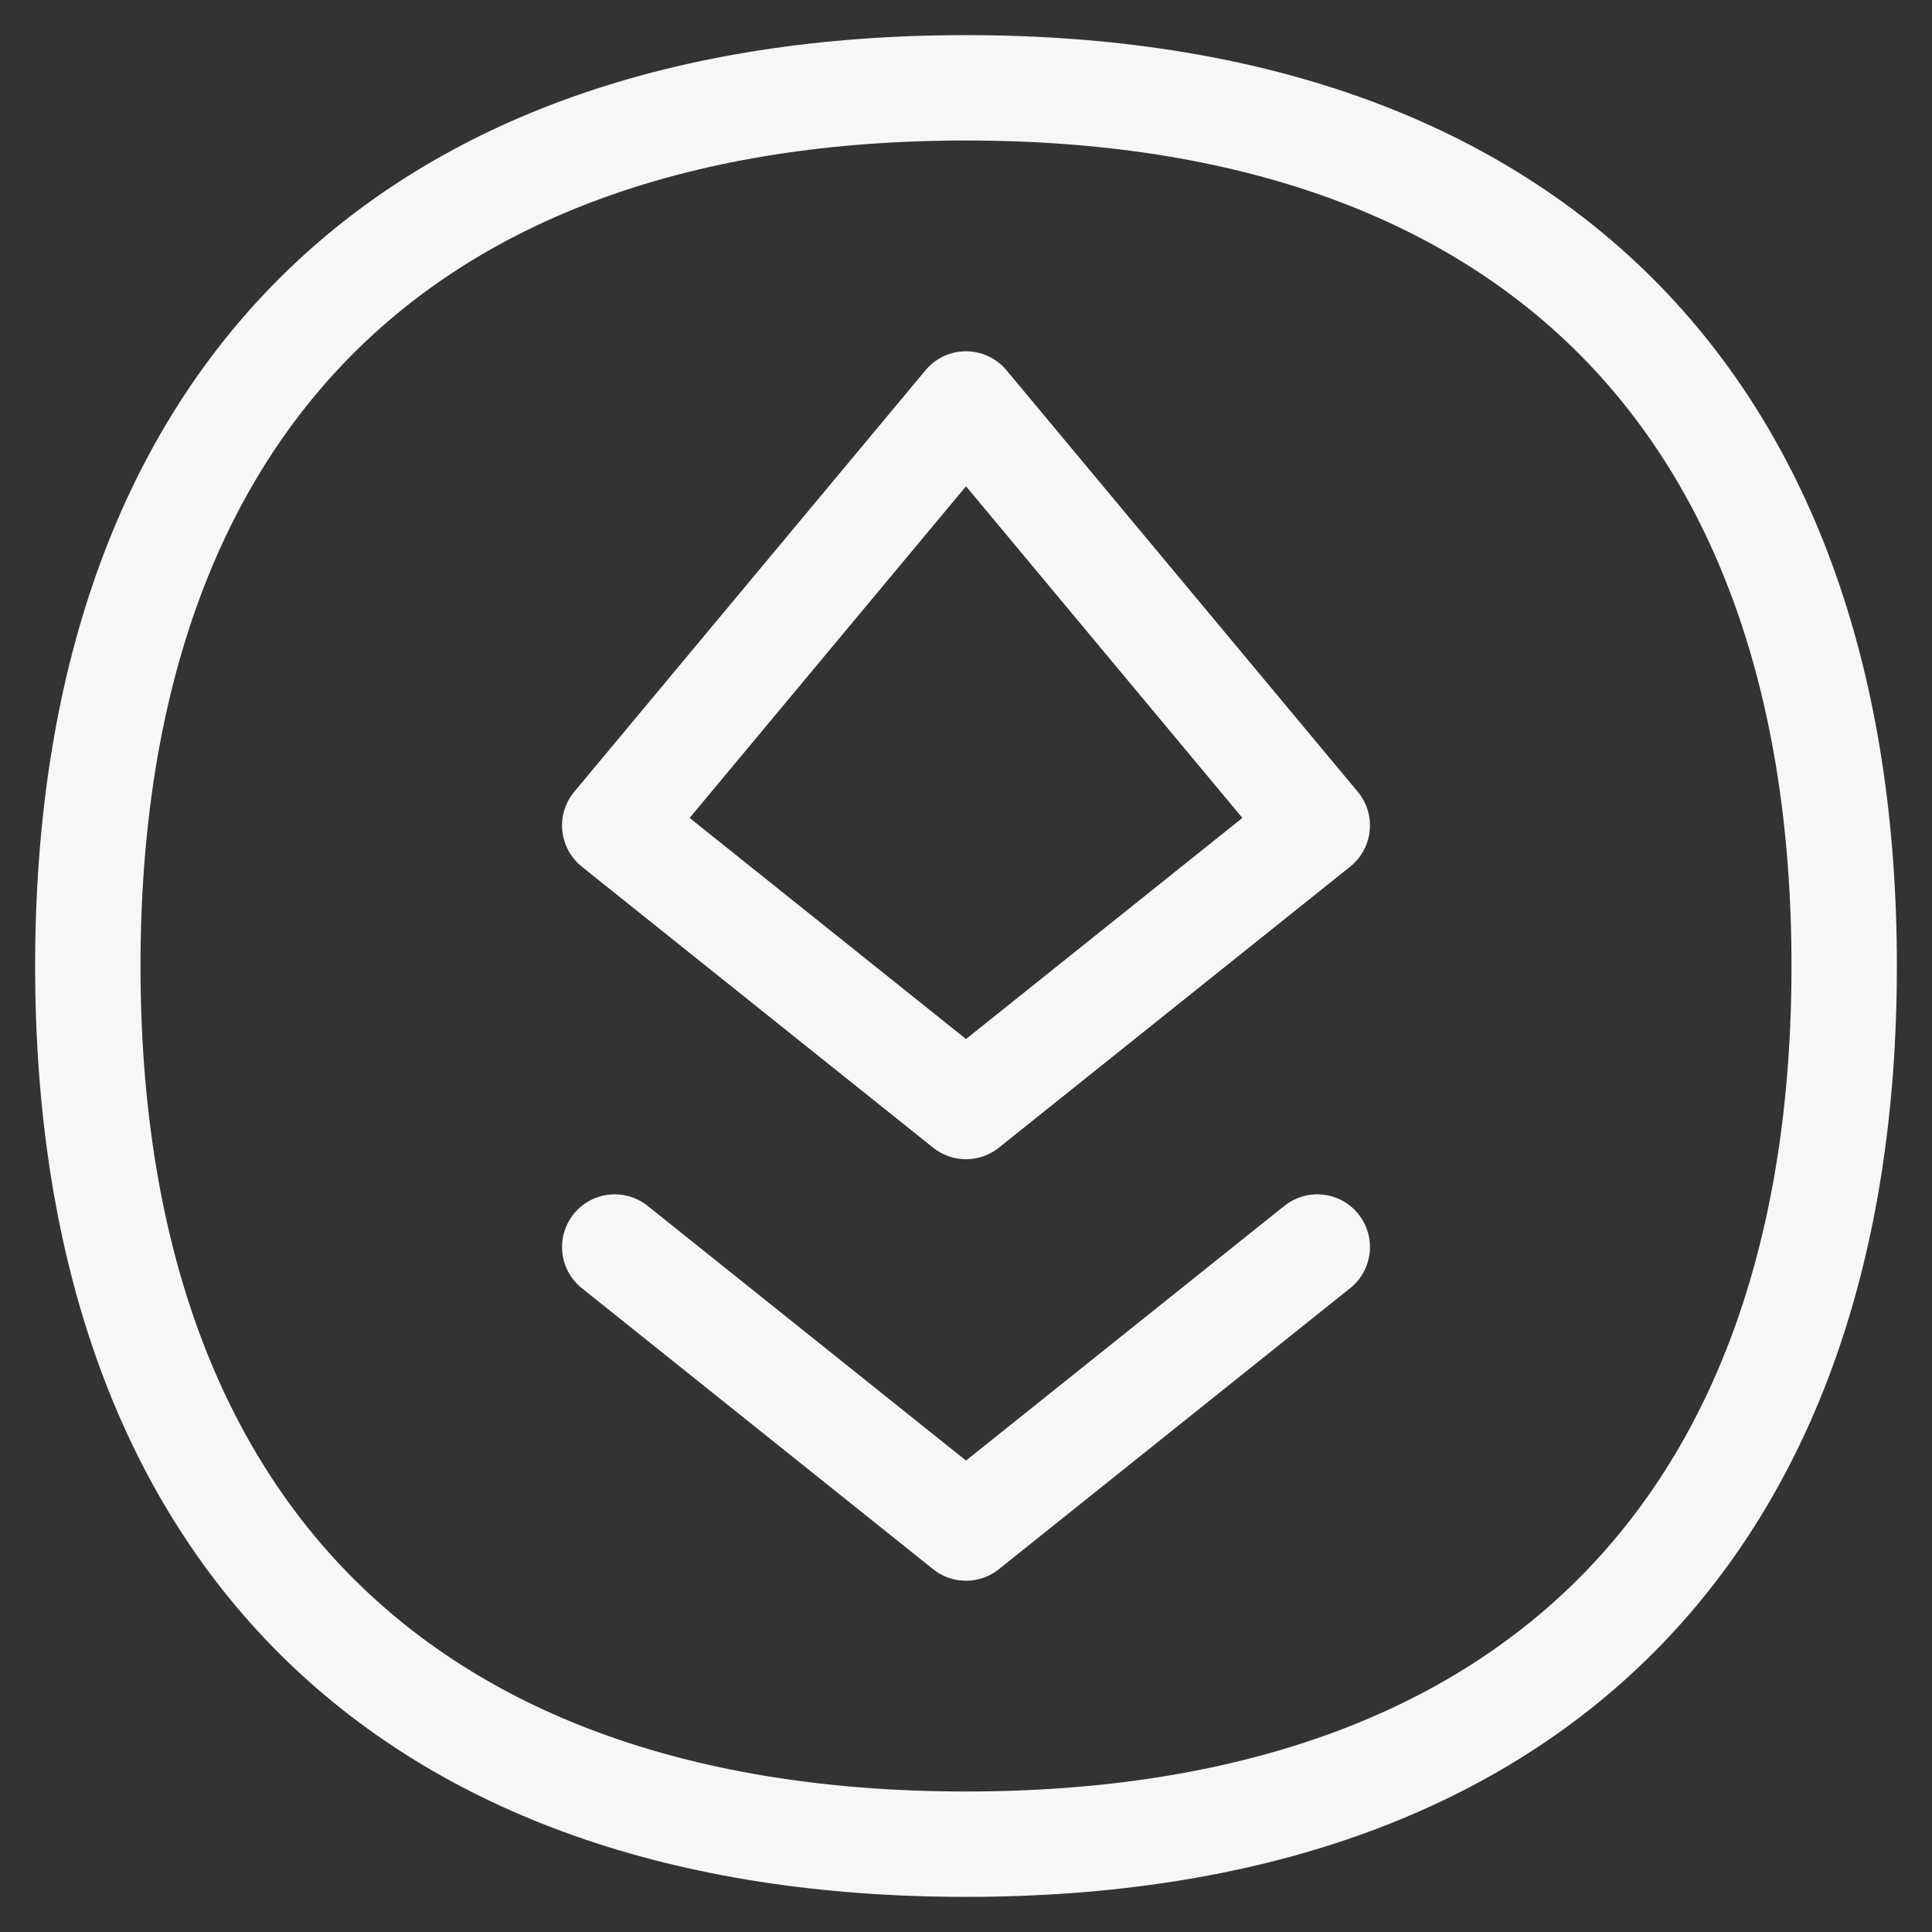 <svg xmlns="http://www.w3.org/2000/svg" fill="none" viewBox="0.125 0.125 13.75 13.75" stroke-width="0.75"><rect x="0.125" y="0.125" width="13.75" height="13.75" fill="#333333" stroke="none"/><g id="ethereum-circle--crypto-circle-payment-blockchain-finance-eth-currency"><path id="Vector" stroke="#f7f7f7" stroke-linecap="round" stroke-linejoin="round" d="M7 13.25c4 0 6.25-2.25 6.25-6.25S11 .75 7 .75.75 3 .75 7 3 13.25 7 13.25Z"></path><path id="Vector_2" stroke="#f7f7f7" stroke-linecap="round" stroke-linejoin="round" d="M7 3 4.5 6 7 8l2.5-2L7 3Z"></path><path id="Vector_3" stroke="#f7f7f7" stroke-linecap="round" stroke-linejoin="round" d="M4.5 9 7 11l2.5-2"></path></g></svg>